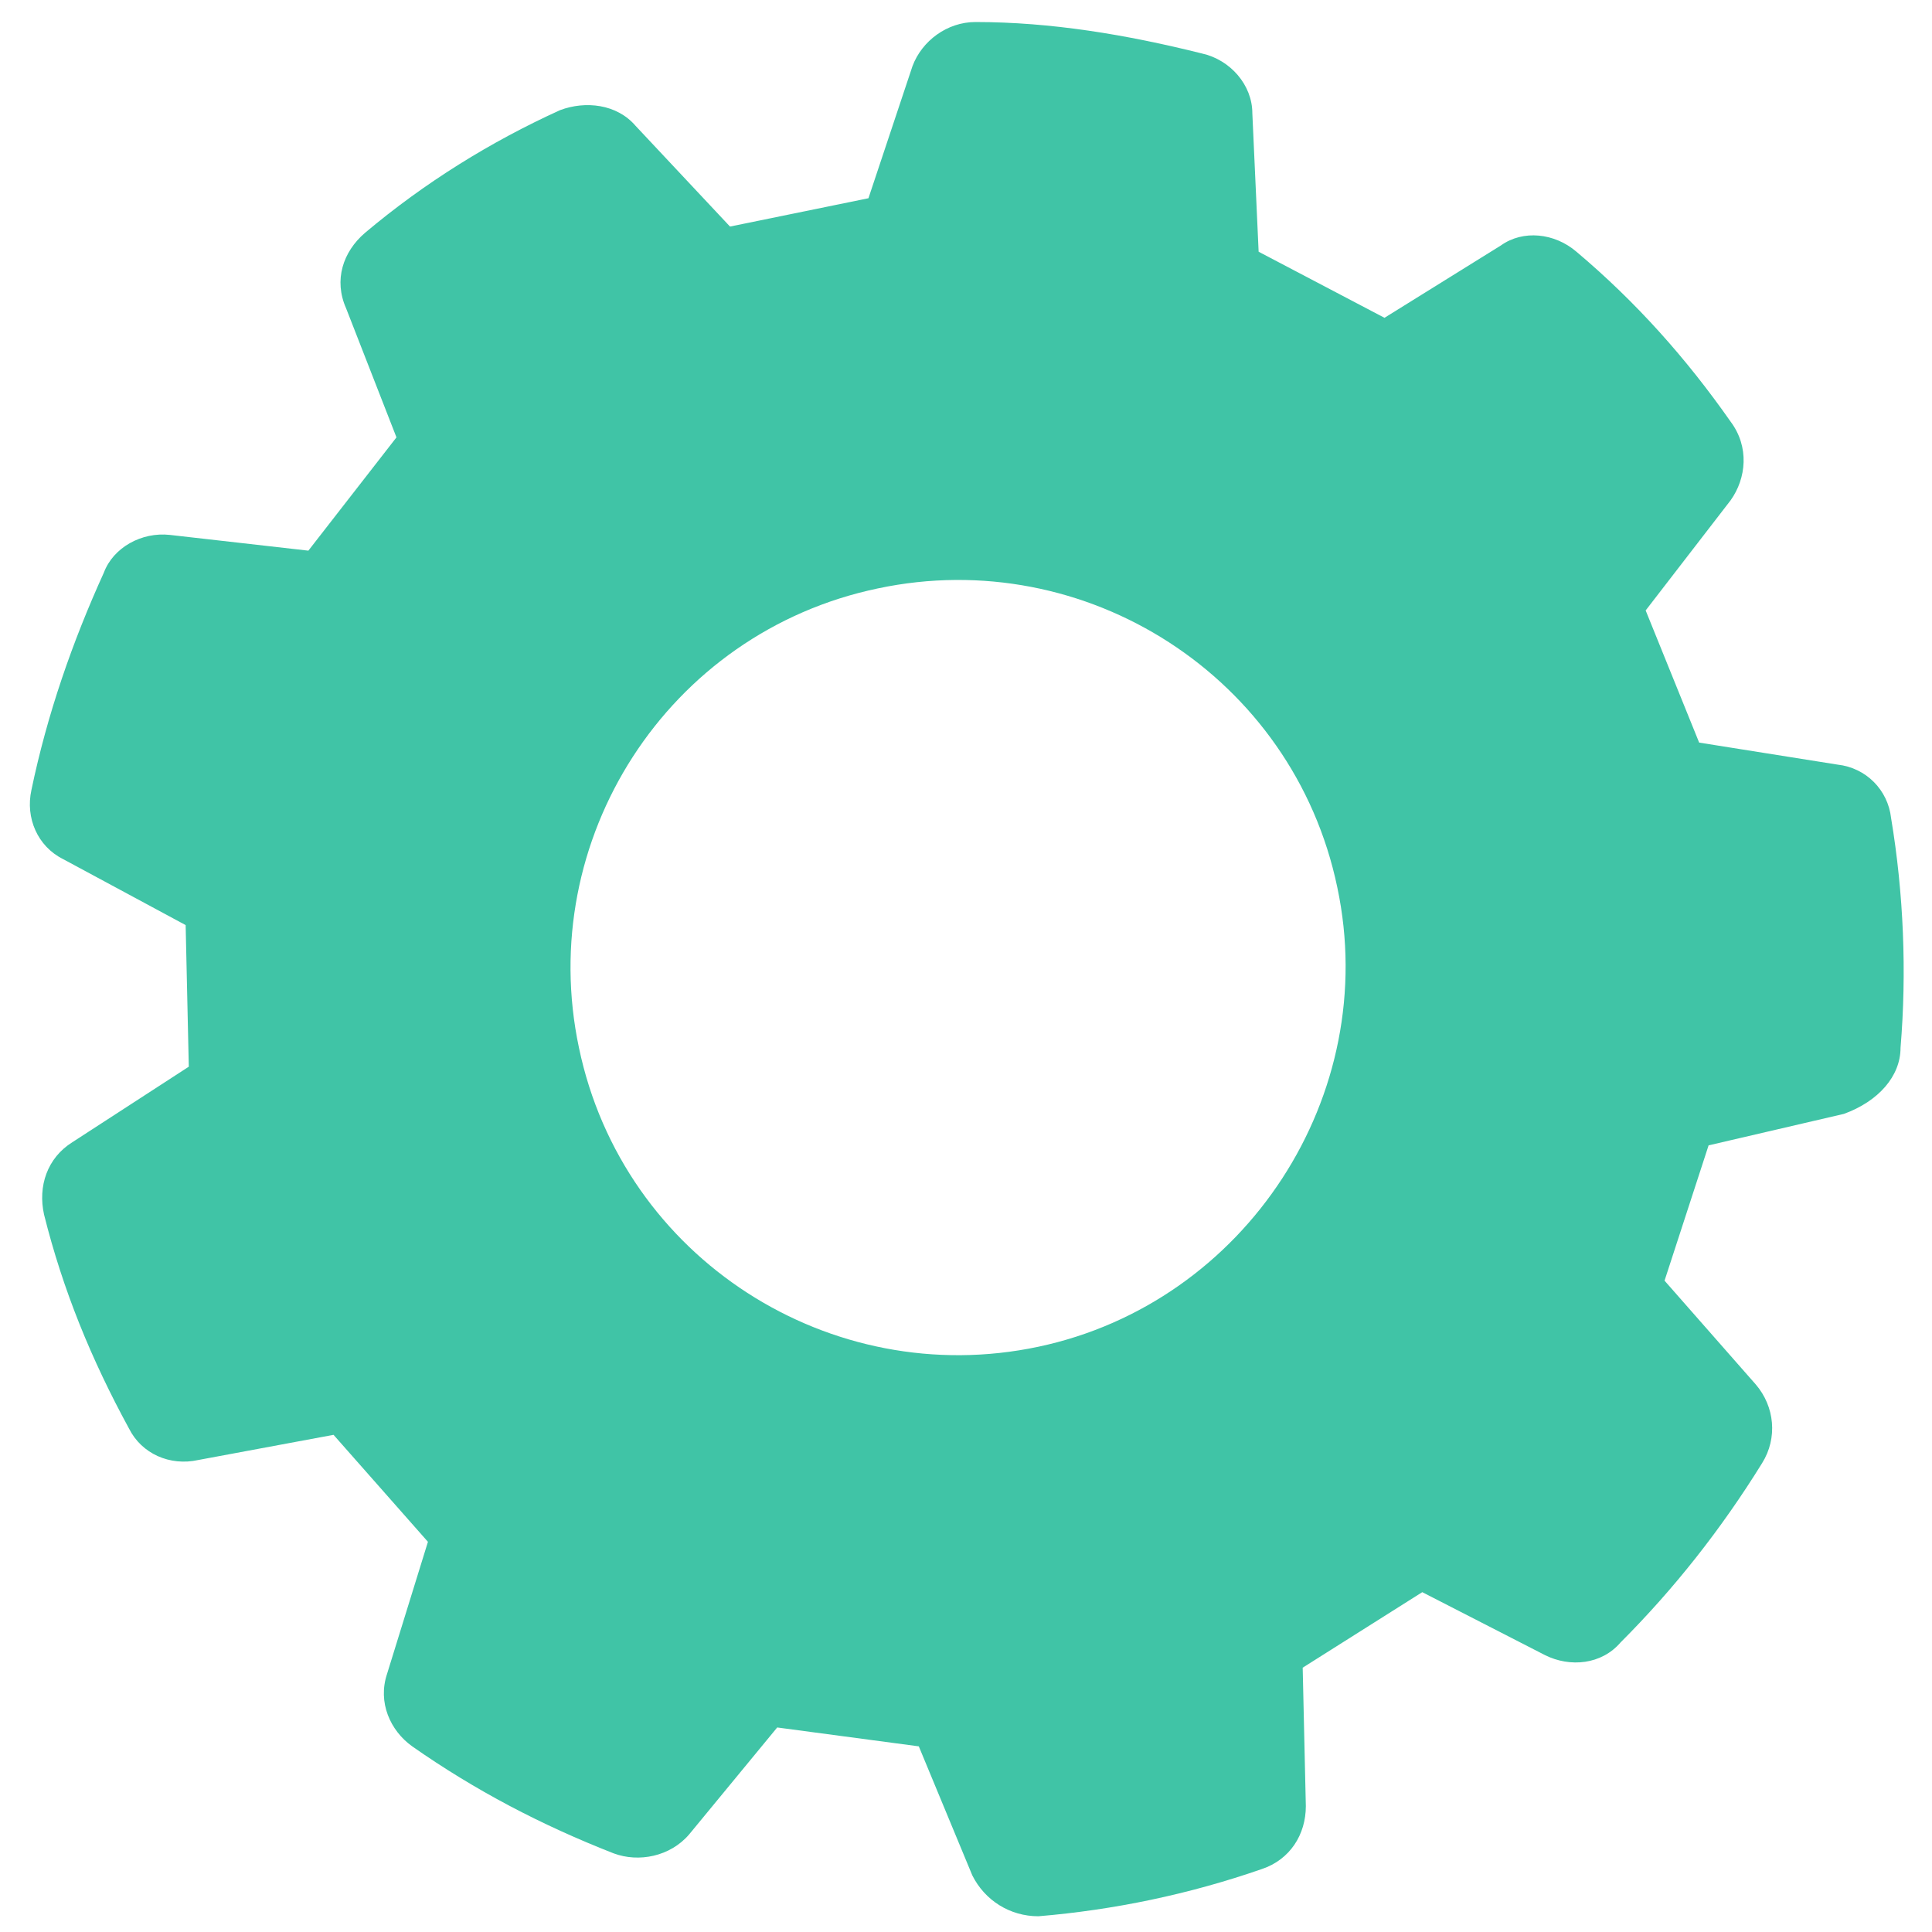 <?xml version="1.0" encoding="utf-8"?>
<!-- Generator: Adobe Illustrator 26.0.1, SVG Export Plug-In . SVG Version: 6.00 Build 0)  -->
<svg version="1.1" id="Layer_1" xmlns="http://www.w3.org/2000/svg" xmlns:xlink="http://www.w3.org/1999/xlink" x="0px" y="0px"
	 viewBox="0 0 61.4 61.4" style="enable-background:new 0 0 61.4 61.4;" xml:space="preserve">
<style type="text/css">
	.st0{fill:#40C4A6;}
</style>
<path id="gear" class="st0" d="M60.4,33.3c0.2-2.4,0.1-4.9-0.3-7.3c-0.1-0.9-0.8-1.6-1.7-1.7l-4.4-0.7l-1.7-4.2l2.7-3.5
	c0.5-0.7,0.6-1.7,0-2.5c-1.4-2-3-3.8-4.9-5.4c-0.7-0.6-1.7-0.7-2.4-0.2L44,10.1L40,8l-0.2-4.4c0-0.9-0.7-1.7-1.6-1.9
	c-2.4-0.6-4.8-1-7.2-1c-0.9,0-1.7,0.6-2,1.4l-1.4,4.2l-4.4,0.9l-3-3.2c-0.6-0.7-1.6-0.8-2.4-0.5c-2.2,1-4.3,2.3-6.2,3.9
	c-0.7,0.6-1,1.5-0.6,2.4l1.6,4.1l-2.8,3.6l-4.4-0.5c-0.9-0.1-1.8,0.4-2.1,1.2c-1,2.2-1.8,4.5-2.3,6.9c-0.2,0.9,0.2,1.8,1,2.2
	l3.9,2.1L6,33.9l-3.7,2.4c-0.8,0.5-1.1,1.4-0.9,2.3c0.6,2.4,1.5,4.6,2.7,6.8c0.4,0.8,1.3,1.2,2.2,1l4.3-0.8l3,3.4l-1.3,4.2
	c-0.3,0.9,0.1,1.8,0.8,2.3c2,1.4,4.1,2.5,6.4,3.4c0.8,0.3,1.8,0.1,2.4-0.6l2.8-3.4l4.5,0.6l1.7,4.1c0.4,0.8,1.2,1.3,2.1,1.3
	c2.4-0.2,4.8-0.7,7.1-1.5c0.9-0.3,1.4-1.1,1.4-2l-0.1-4.4l3.8-2.4l3.9,2c0.8,0.4,1.8,0.3,2.4-0.4c1.7-1.7,3.2-3.6,4.5-5.7
	c0.5-0.8,0.4-1.8-0.2-2.5l-2.9-3.3l1.4-4.3l4.3-1C59.7,35,60.4,34.2,60.4,33.3z M33,42.8c-6.6,1.4-13.2-2.8-14.6-9.5
	c-1.4-6.6,2.8-13.2,9.5-14.6c6.6-1.4,13.2,2.8,14.6,9.5c0,0,0,0,0,0C43.9,34.8,39.6,41.4,33,42.8L33,42.8z"/>
</svg>
